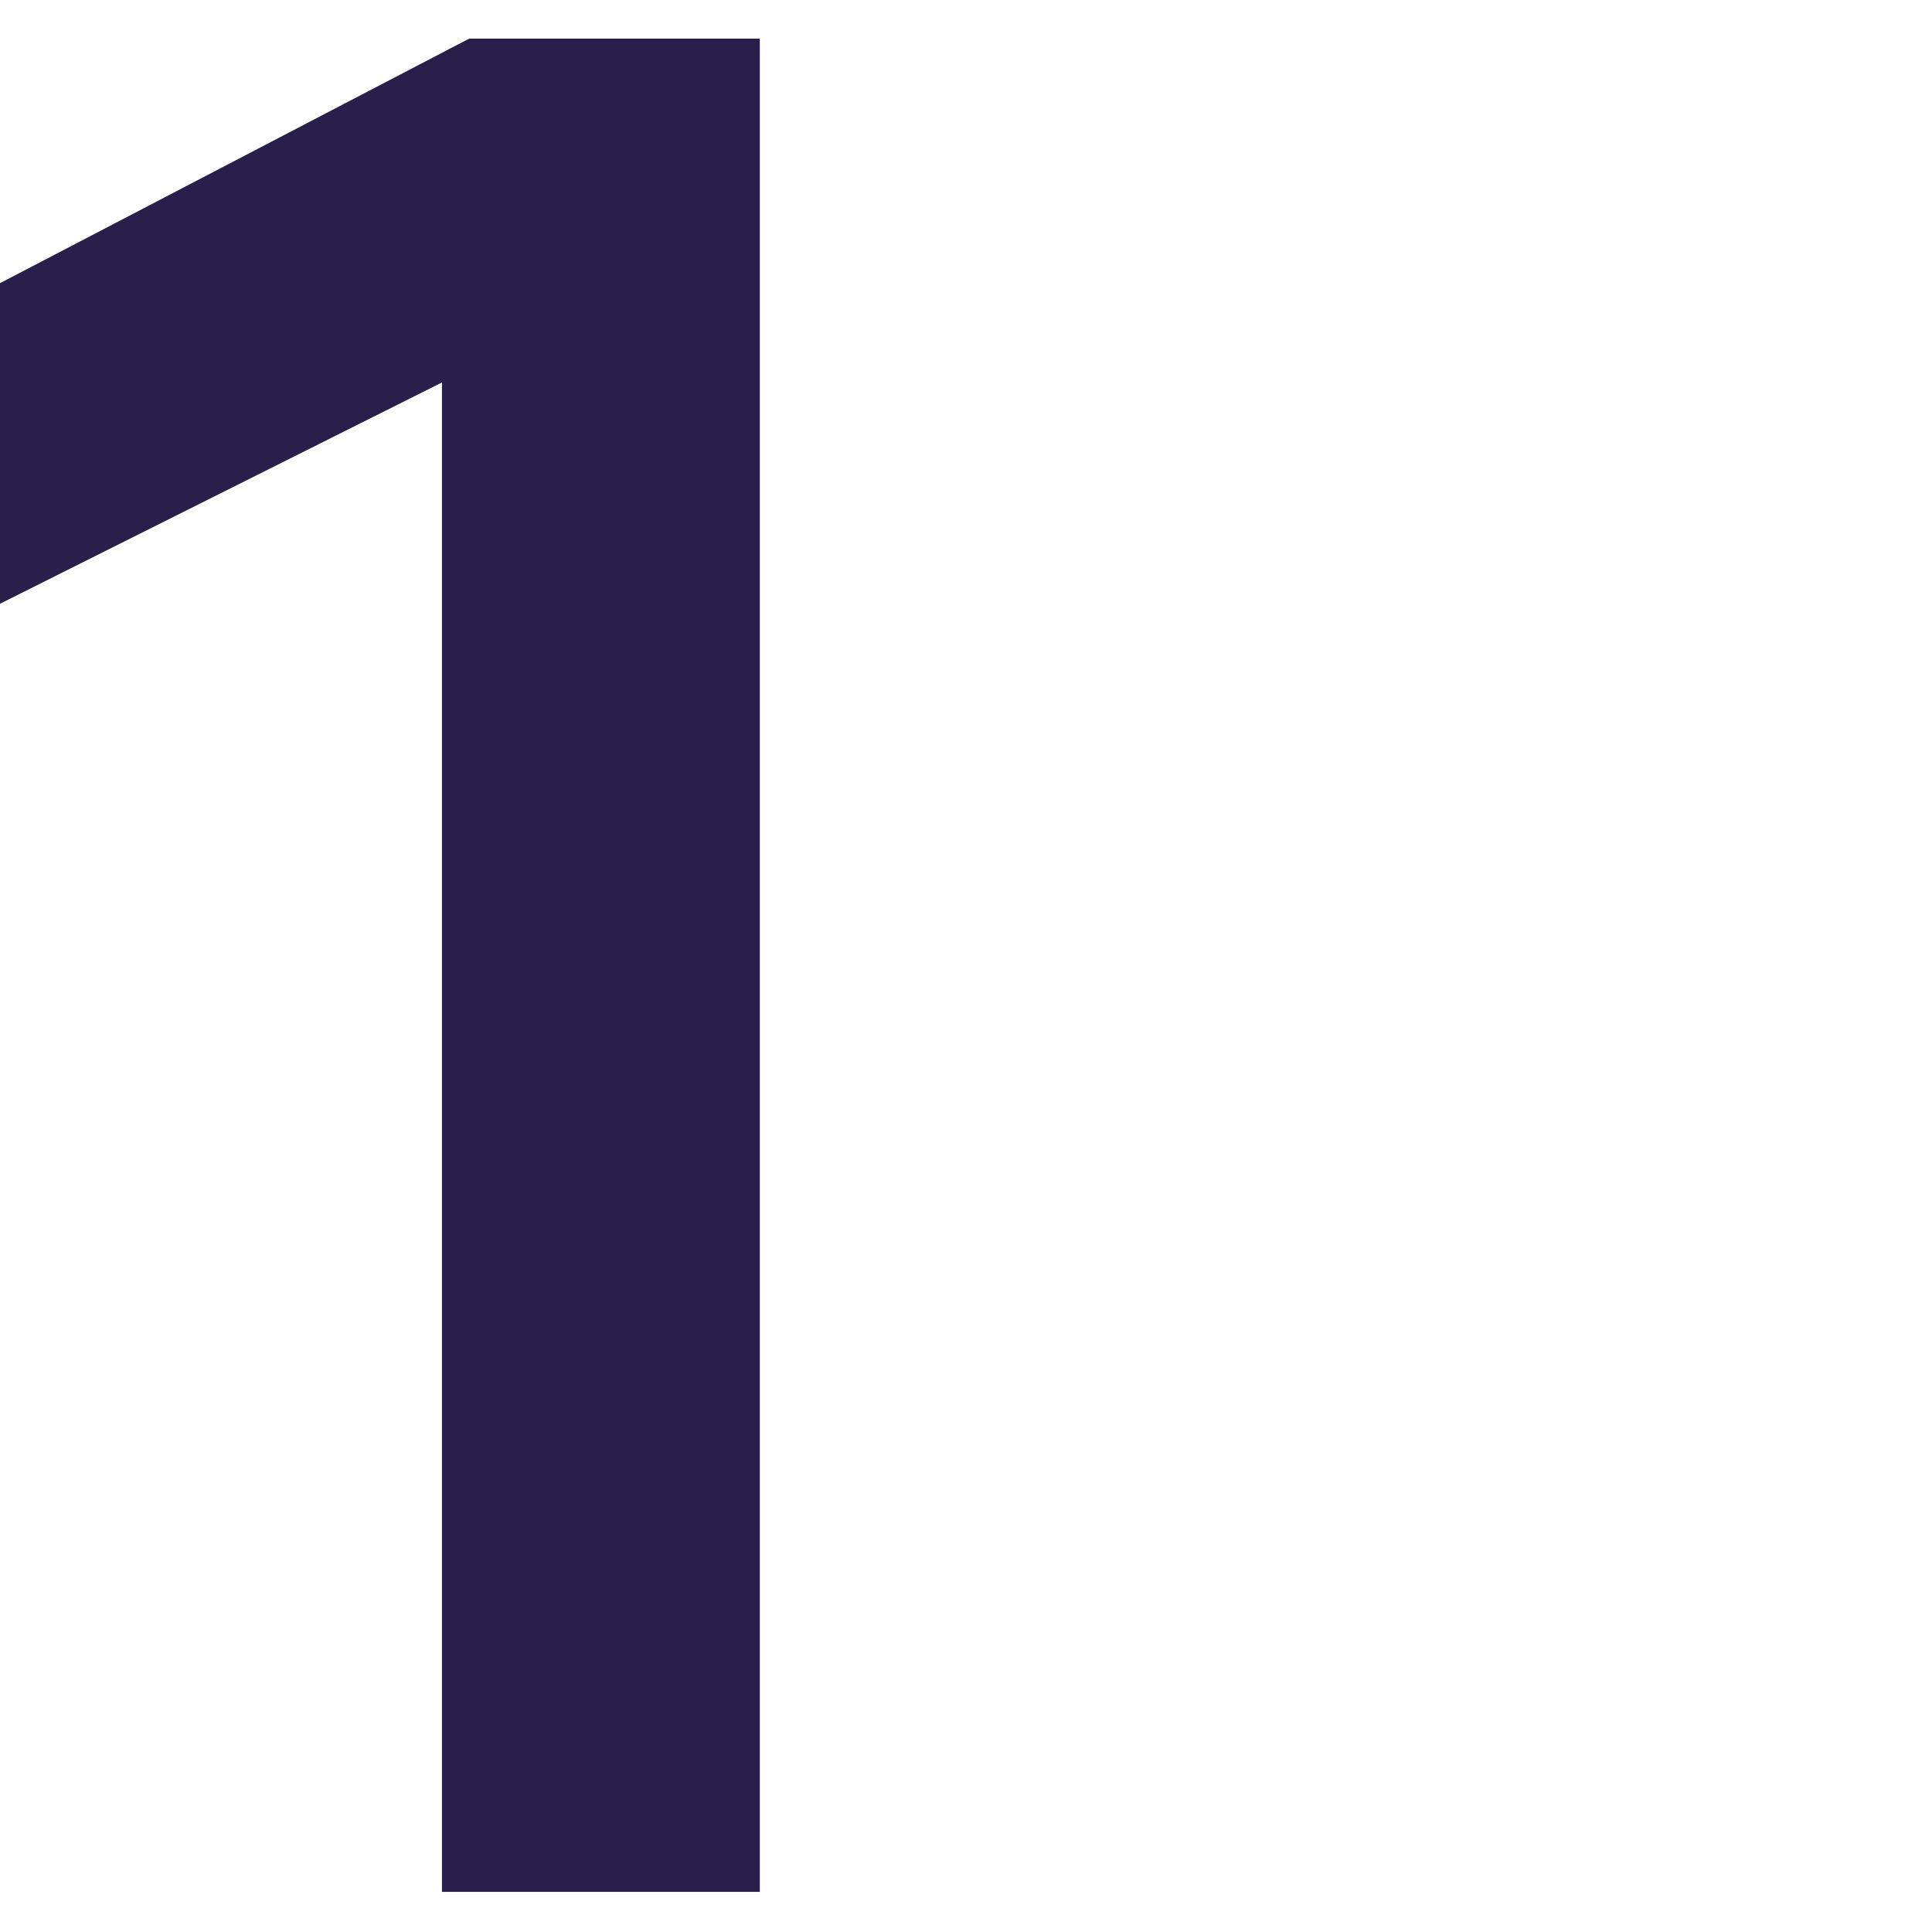 <?xml version="1.0" encoding="UTF-8"?> <svg xmlns="http://www.w3.org/2000/svg" id="Layer_1" data-name="Layer 1" viewBox="0 0 64 64"><defs><style>.cls-1{fill:#291f4b;}</style></defs><path class="cls-1" d="M14.64,62.67v-50L0,20V9.38l15.54-8.1h9.63V62.67Z"></path></svg> 